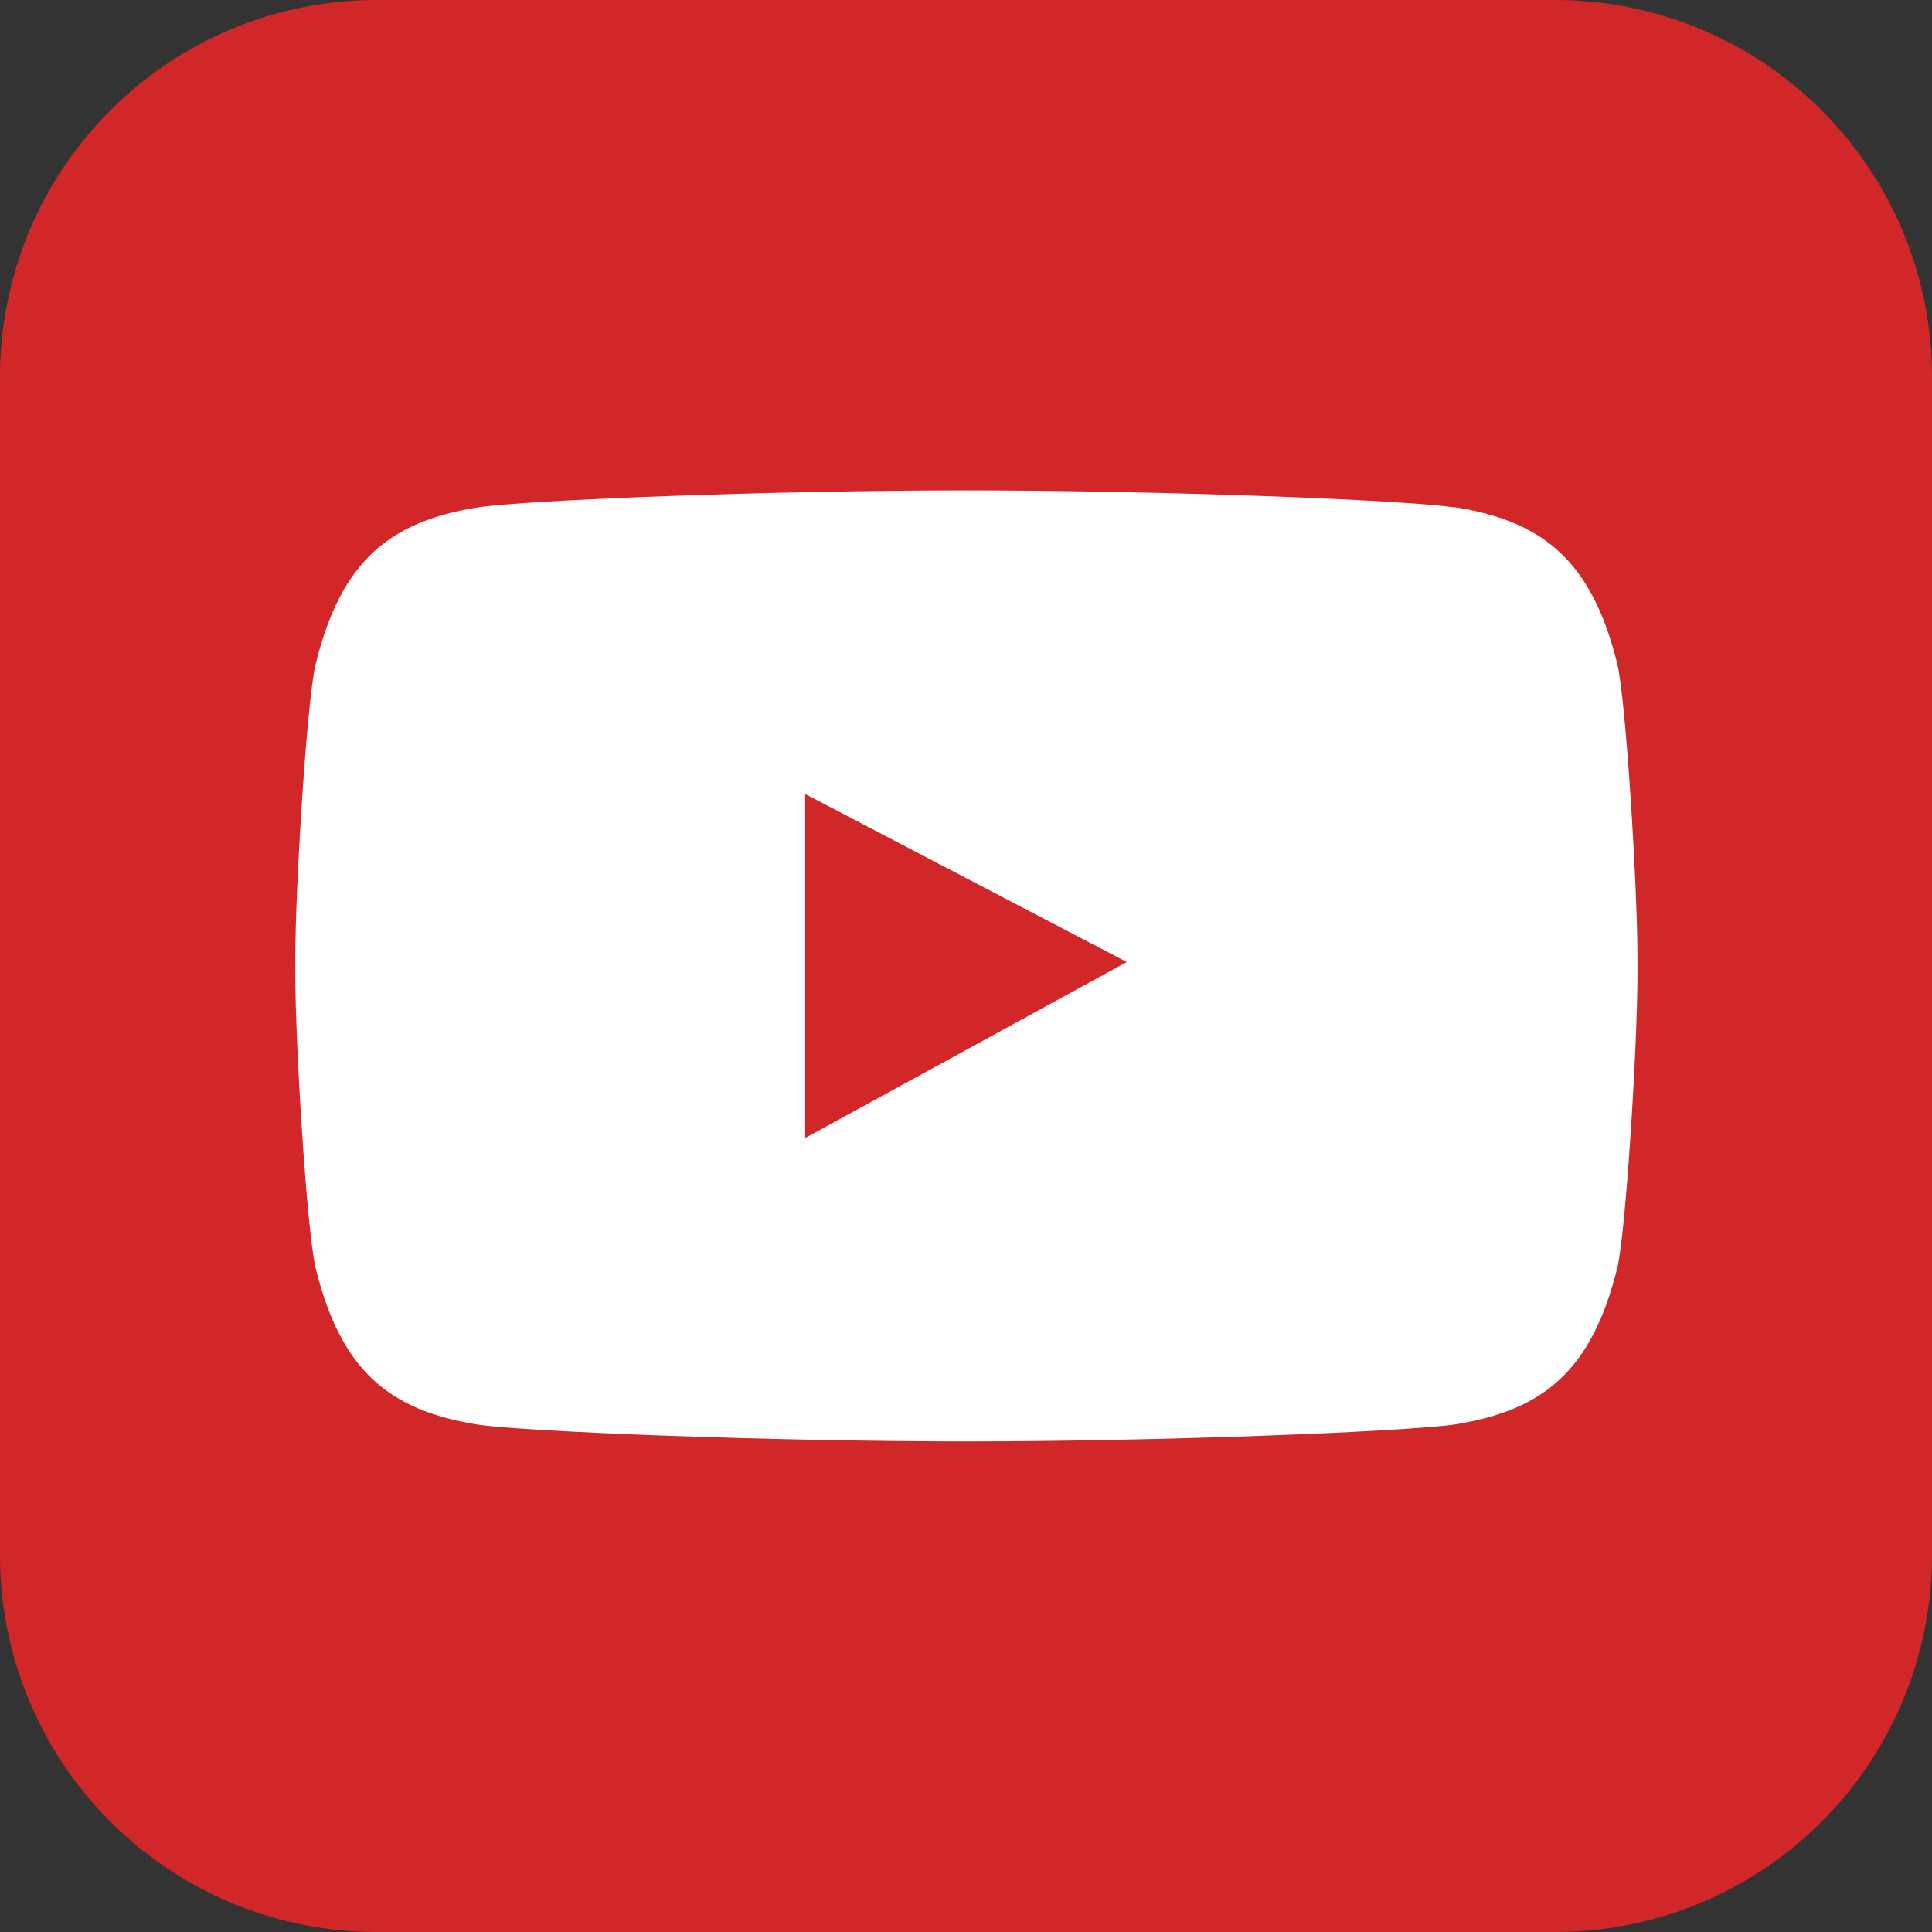 <svg xmlns="http://www.w3.org/2000/svg" viewBox="0 0 102 102"><rect x="0" y="0" width="102" height="102" fill="#333333" stroke="none"/><defs><style>.cls-1{fill:#d22729;}.cls-2{fill:#fff;}</style></defs><g id="Layer_1" data-name="Layer 1"><path class="cls-1" d="M102,82.1A19.89,19.89,0,0,1,82.1,102H19.9A19.89,19.89,0,0,1,0,82.1V19.9A19.89,19.89,0,0,1,19.9,0H82.1A19.89,19.89,0,0,1,102,19.9Z"/><path class="cls-2" d="M76.79,26.79c-2.67-.4-15.56-.9-25.79-.9s-23.12.5-25.79.9c-4.66.75-7.2,2.84-8.54,8.25-.46,1.8-1.08,11.75-1.08,15.54v.84c0,3.79.62,13.74,1.08,15.55,1.34,5.41,3.88,7.49,8.54,8.24,2.67.39,15.57.89,25.81.89h0c10.24,0,23.13-.51,25.81-.9,4.66-.75,7.2-2.83,8.55-8.24.45-1.81,1.07-11.76,1.07-15.55v-.84c0-3.79-.62-13.74-1.07-15.54-1.35-5.42-3.89-7.5-8.55-8.25"/><polygon class="cls-1" points="42.51 41.92 59.49 50.79 42.51 60.08 42.51 41.92"/></g></svg>